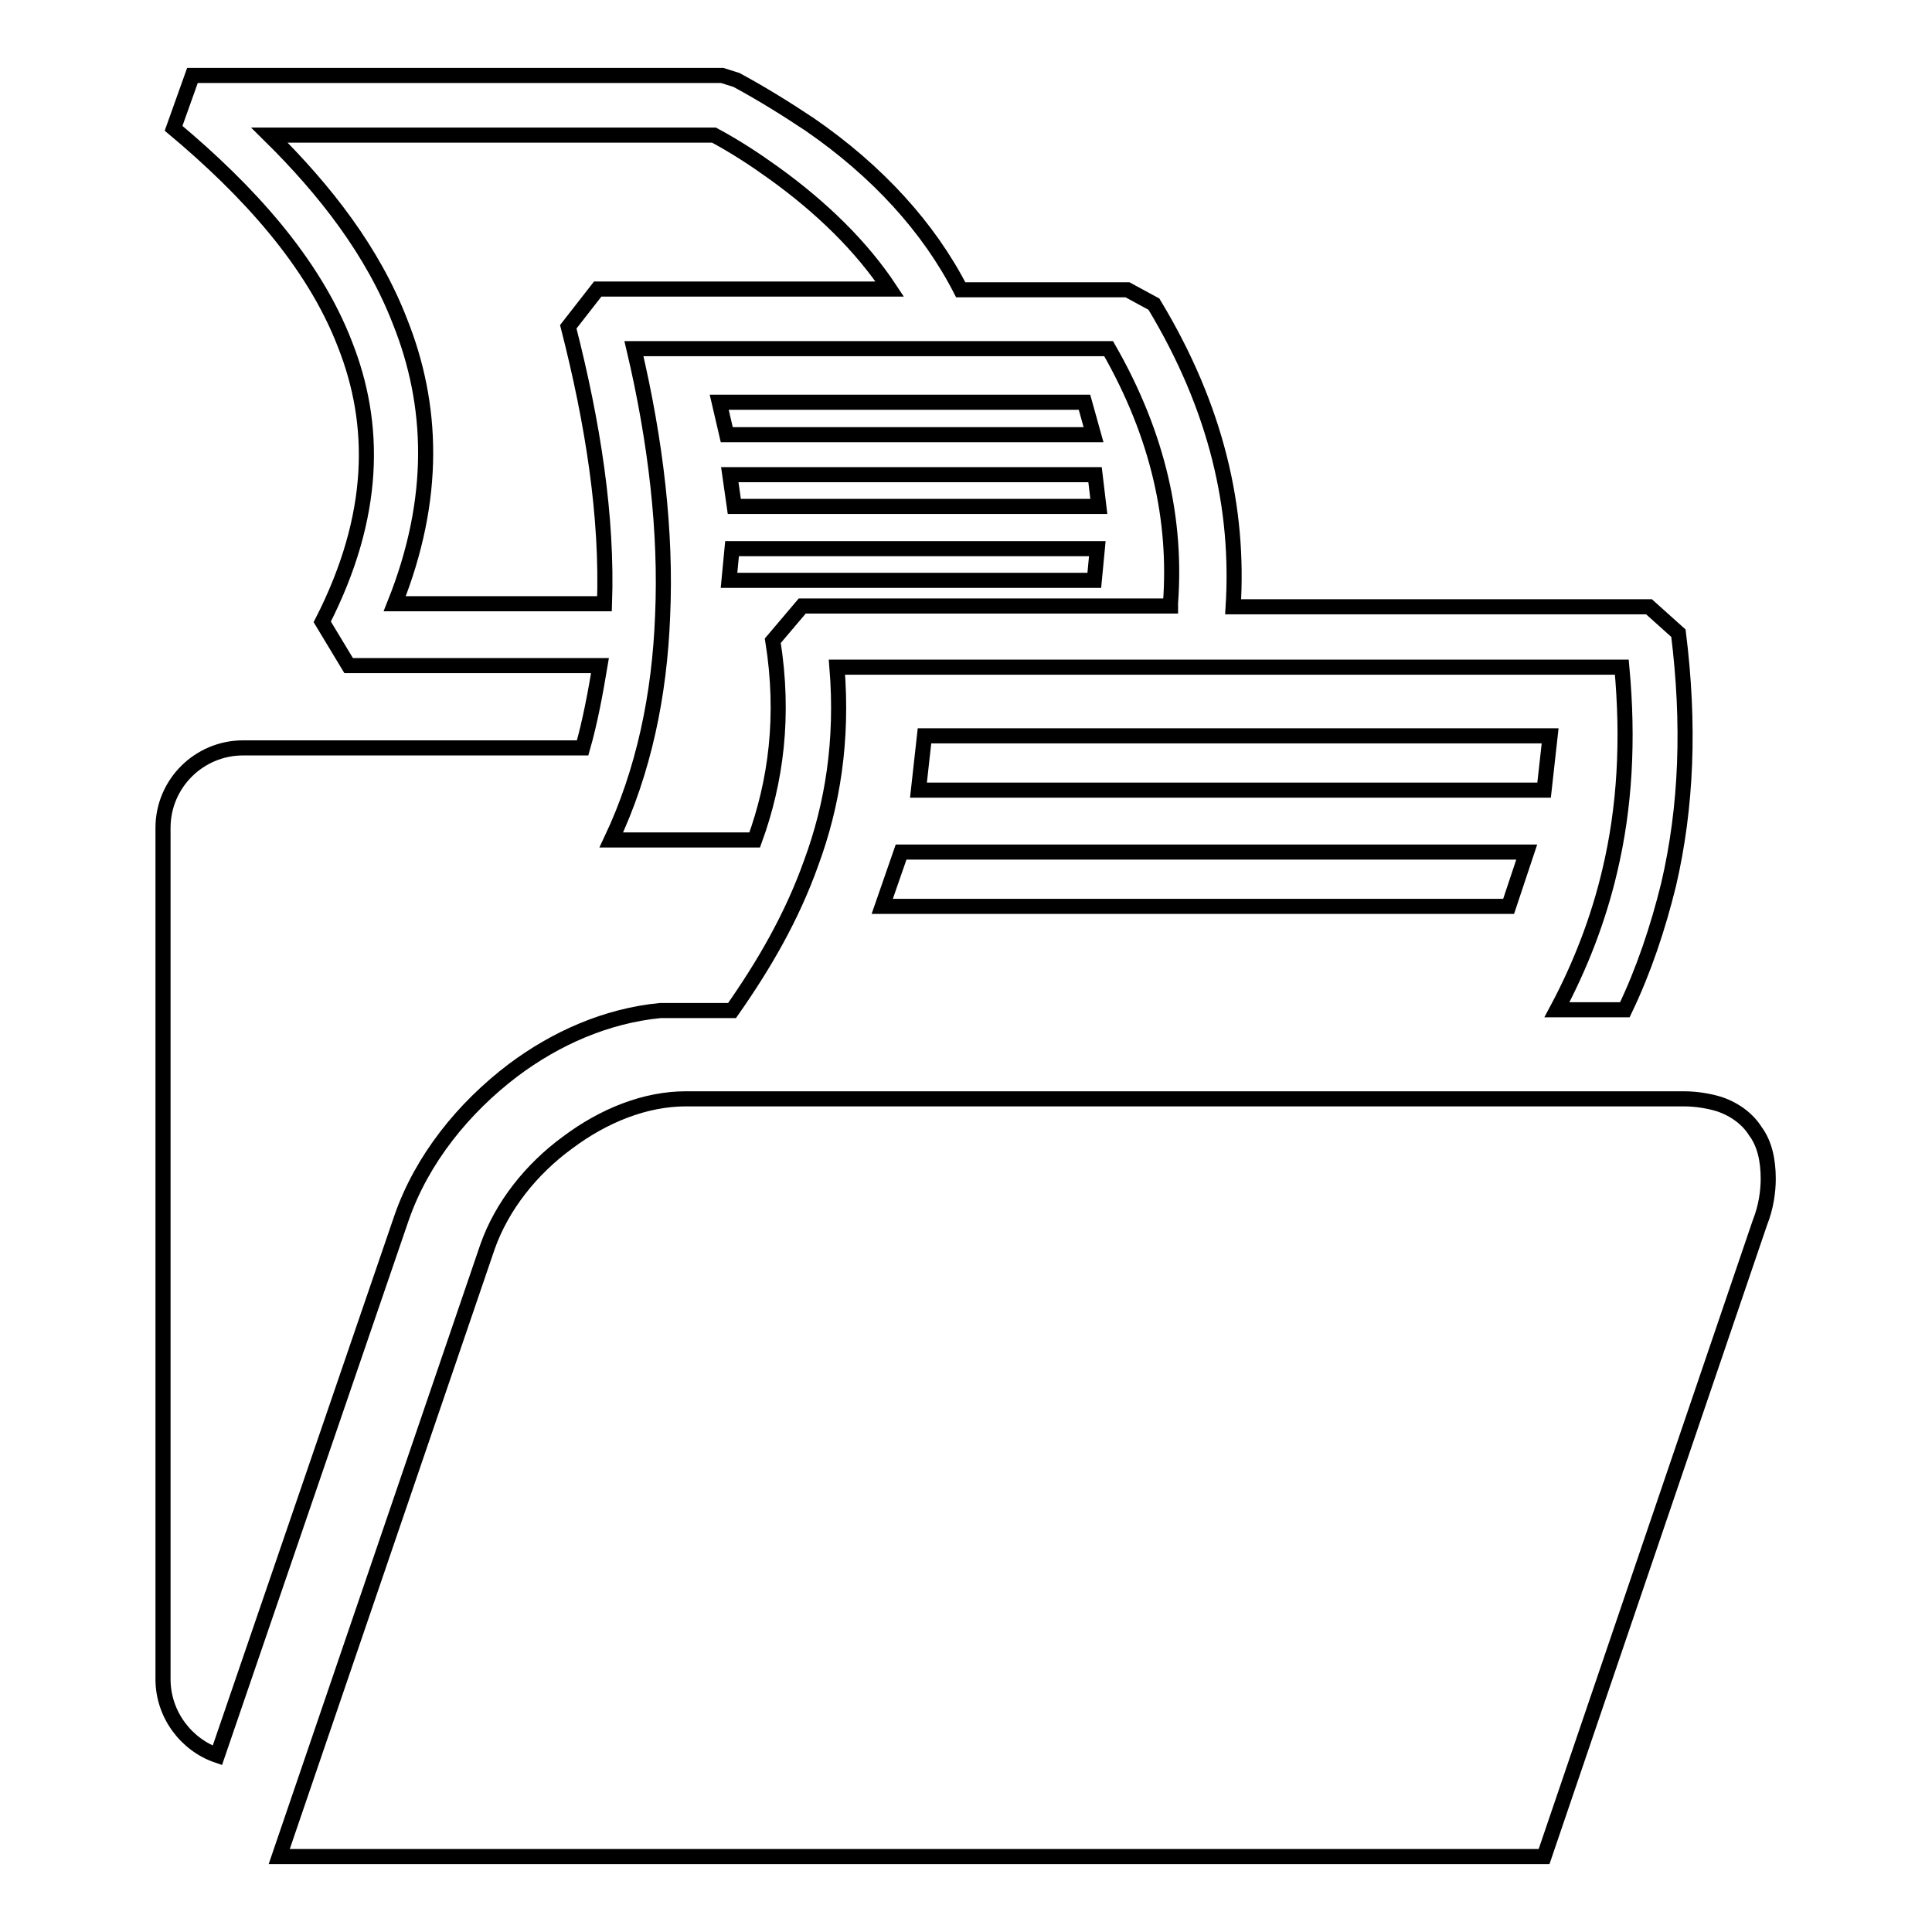 <?xml version="1.0" encoding="utf-8"?>
<!-- Svg Vector Icons : http://www.onlinewebfonts.com/icon -->
<!DOCTYPE svg PUBLIC "-//W3C//DTD SVG 1.1//EN" "http://www.w3.org/Graphics/SVG/1.1/DTD/svg11.dtd">
<svg version="1.1" xmlns="http://www.w3.org/2000/svg" xmlns:xlink="http://www.w3.org/1999/xlink" x="0px" y="0px" viewBox="0 0 256 256" enable-background="new 0 0 256 256" xml:space="preserve">
<g> <path stroke-width="2" fill-opacity="0" stroke="#000000"  d="M77.2,99.1H32.2c-5.8,0-10.6,4.7-10.6,10.6v112.8c0,4.7,3.1,8.7,7.2,10.1l24.4-71.2 c2.7-7.8,8.2-14.6,14.8-19.6c5.6-4.2,12.3-7.2,19.5-7.9H97c4.2-6,7.9-12.3,10.5-19.6c2.8-7.6,4.2-16.1,3.4-25.9h104 c0.9,9.7,0.4,18.6-1.6,27c-1.5,6.4-3.9,12.6-7,18.4h9c2.5-5.2,4.4-10.9,5.8-16.6c2.4-10.3,2.8-21.3,1.3-33.3l-3.9-3.5h-55.1 c0.8-12.9-2.1-26.2-10.5-40.1l-3.5-1.9h-22.1c-4.2-8.2-11-15.7-20-21.9c-3-2-6.2-4-9.7-5.9L95.7,10H25.5l-2.5,7 c9.8,8.2,18.5,17.7,22.7,28.6c4.2,10.6,4.2,22.7-3,36.8l3.5,5.8h33.3C78.9,91.8,78.2,95.6,77.2,99.1z M119.4,112.9h82.9l-2.4,7.2 h-83L119.4,112.9z M122.5,97.5h82.9l-0.8,7.2h-82.9L122.5,97.5z M97,72.7h48.4l-0.4,4.2H96.6L97,72.7z M96.7,62.9h48.4l0.5,4.2 H97.3L96.7,62.9z M95.3,53.3h48.4l1.2,4.3H96.3L95.3,53.3z M204.6,246H37l27.6-80.8c1.9-5.4,5.8-10.3,10.6-13.8 c4.8-3.6,10.3-5.8,15.7-5.8h132.2c1.7,0,3.4,0.3,4.7,0.7c2.1,0.7,3.8,2,4.8,3.6c1.2,1.6,1.7,3.8,1.7,6.3c0,1.7-0.3,3.8-1.1,5.8 L204.6,246z M100,111.3H81c4.3-9.1,6.4-19.2,6.8-29.7c0.5-11.1-0.9-23.1-3.8-35.4h62.9c6.7,11.7,9,22.9,8.2,33.7v0.4h-48.8 l-3.9,4.6C104,94.9,102.8,103.6,100,111.3z M80.1,80H52.3c5.6-14,5.1-26.4,0.7-37.4c-3.6-9.3-9.9-17.4-17.3-24.7h58.9 c2.8,1.5,5.4,3.2,7.9,5c6.4,4.6,11.7,9.8,15.4,15.4H79.2l-3.9,5C78.6,56.2,80.5,68.5,80.1,80L80.1,80z"/></g>
</svg>